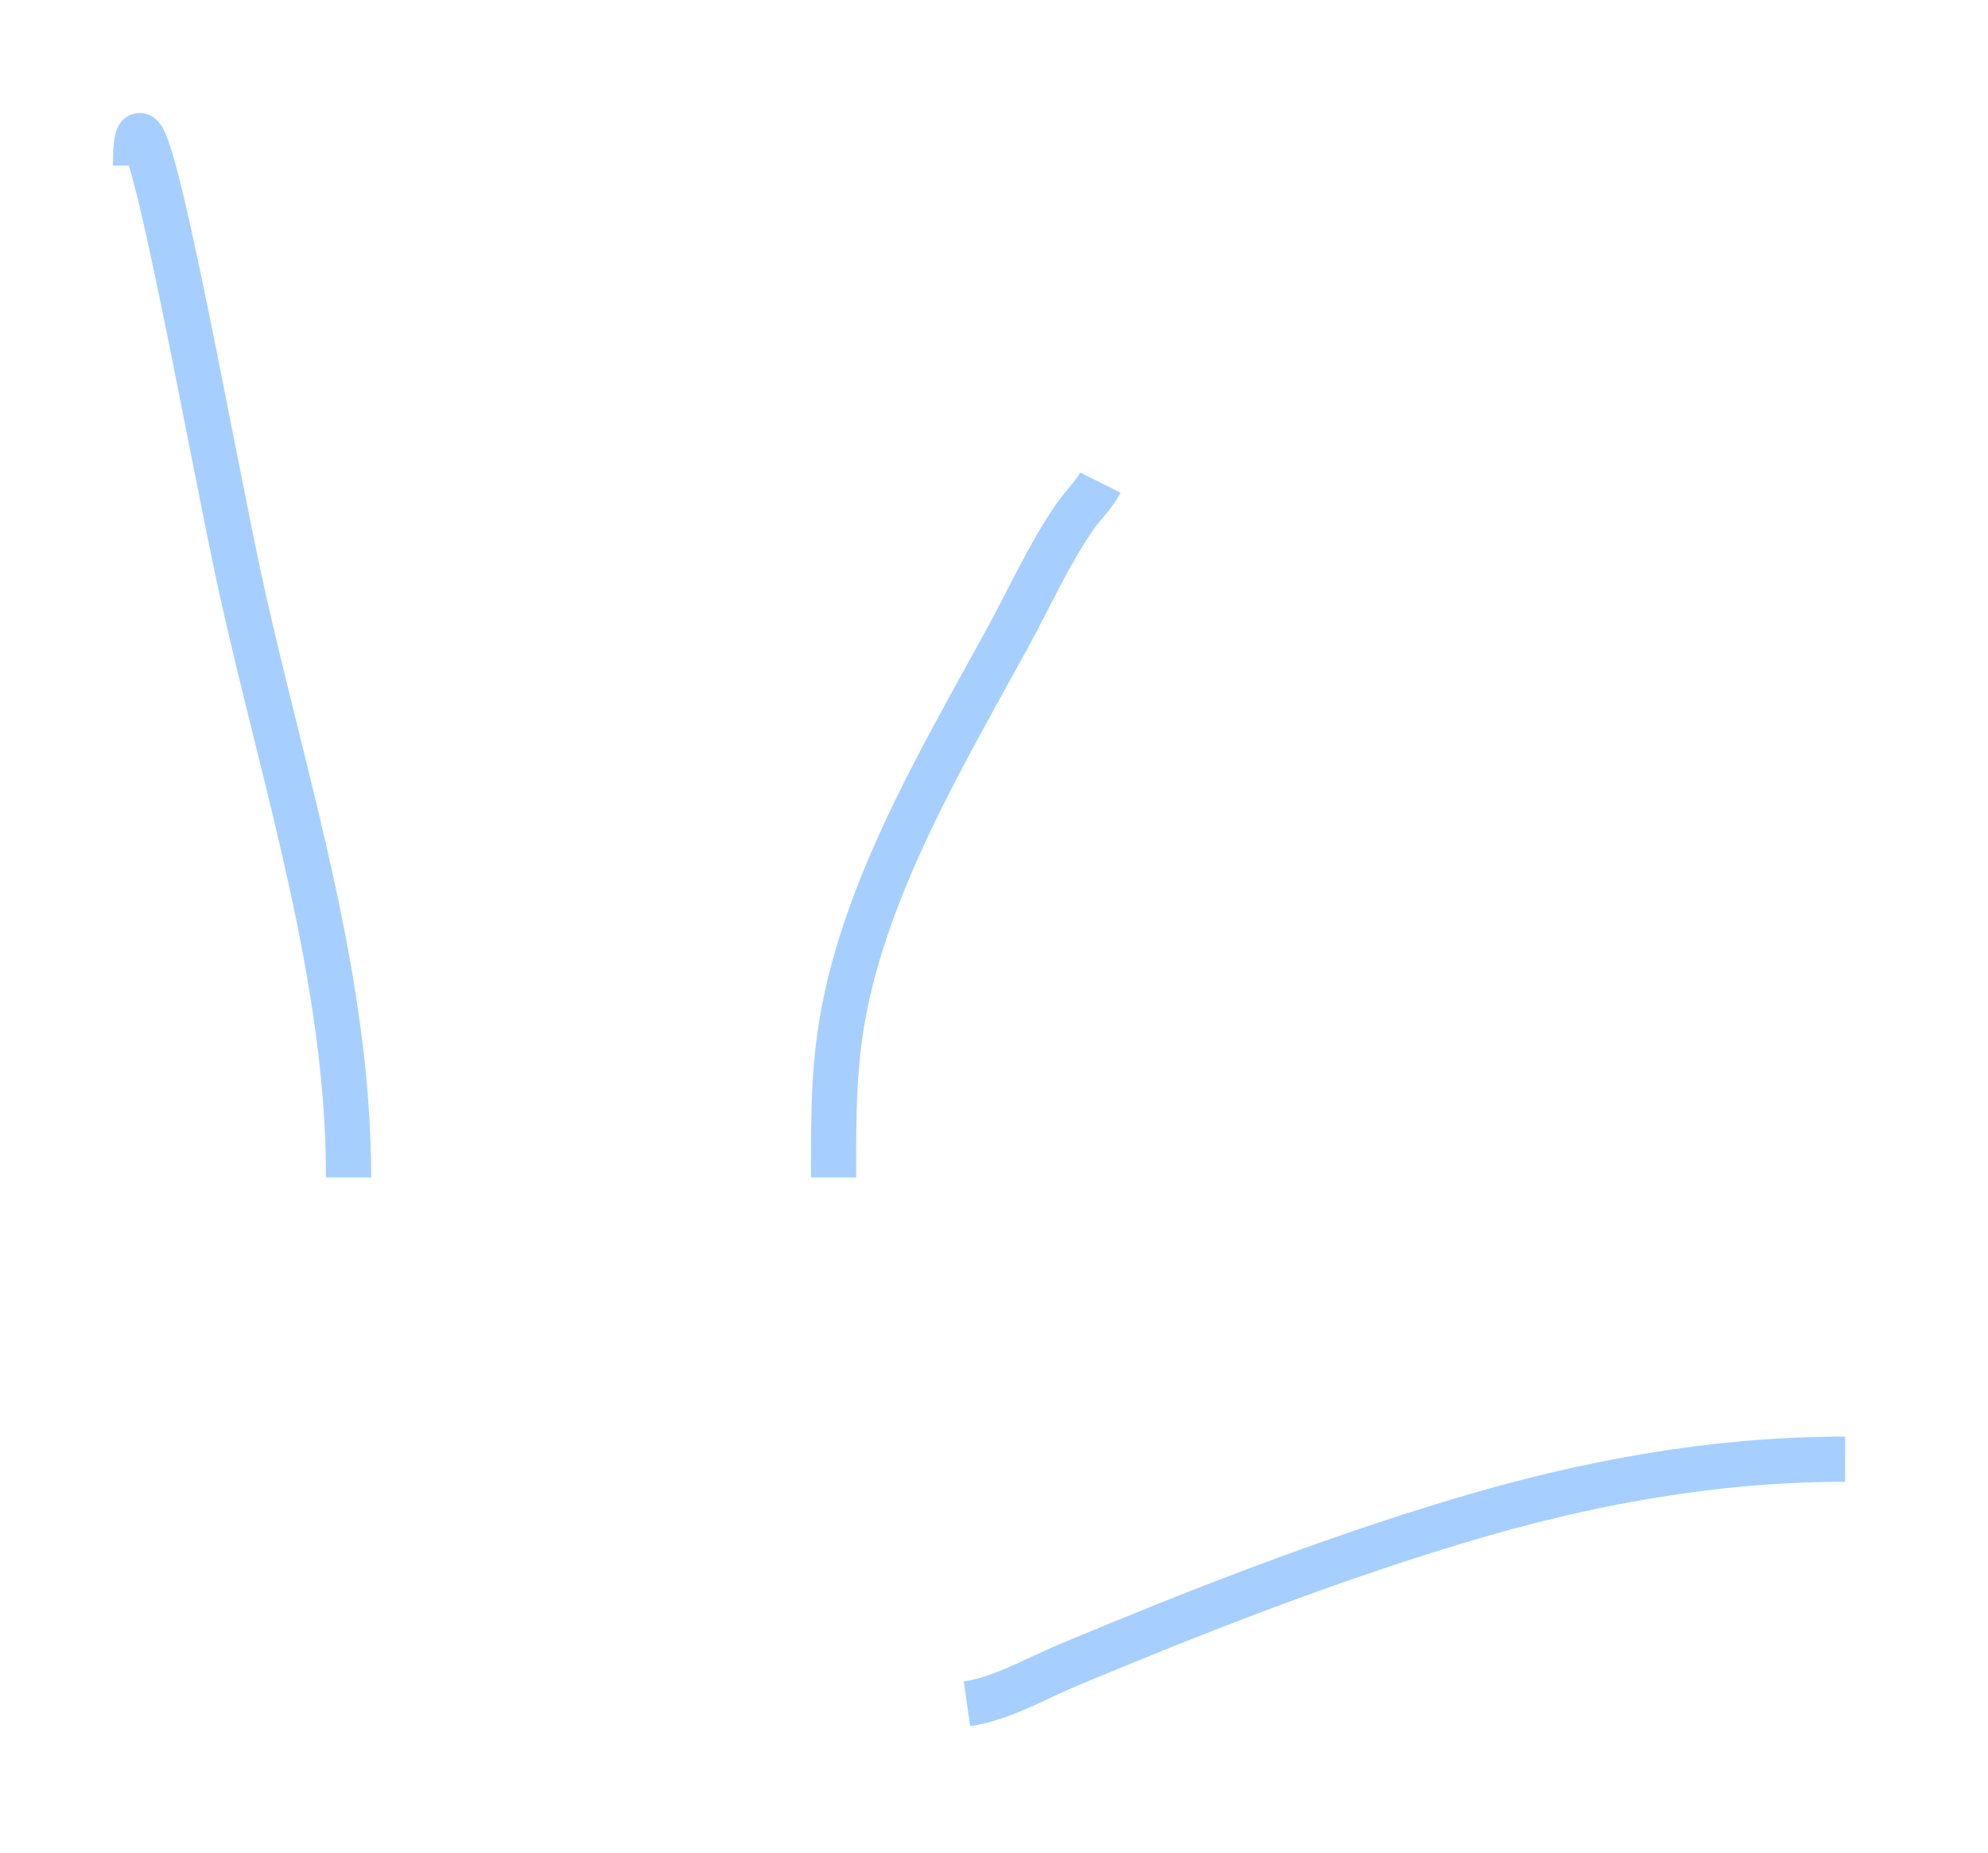 <svg width="44" height="41" viewBox="0 0 44 41" fill="none" xmlns="http://www.w3.org/2000/svg">
<path d="M7.715 26.058C7.715 21.66 6.31 17.378 5.357 13.093C4.654 9.93 3 0.424 3 3.664" stroke="#A6CFFF" strokeWidth="5" strokeLinecap="round"/>
<path d="M18.449 26.057C18.449 25.122 18.443 24.185 18.545 23.255C18.899 20.019 20.772 16.913 22.304 14.111C22.79 13.221 23.215 12.265 23.794 11.431C23.968 11.181 24.224 10.939 24.354 10.68" stroke="#A6CFFF" strokeWidth="5" strokeLinecap="round"/>
<path d="M21.401 37.706C22.165 37.597 22.958 37.133 23.65 36.845C26.483 35.661 29.359 34.536 32.302 33.653C35.105 32.812 37.917 32.293 40.838 32.293" stroke="#A6CFFF" strokeWidth="5" strokeLinecap="round"/>
</svg>
